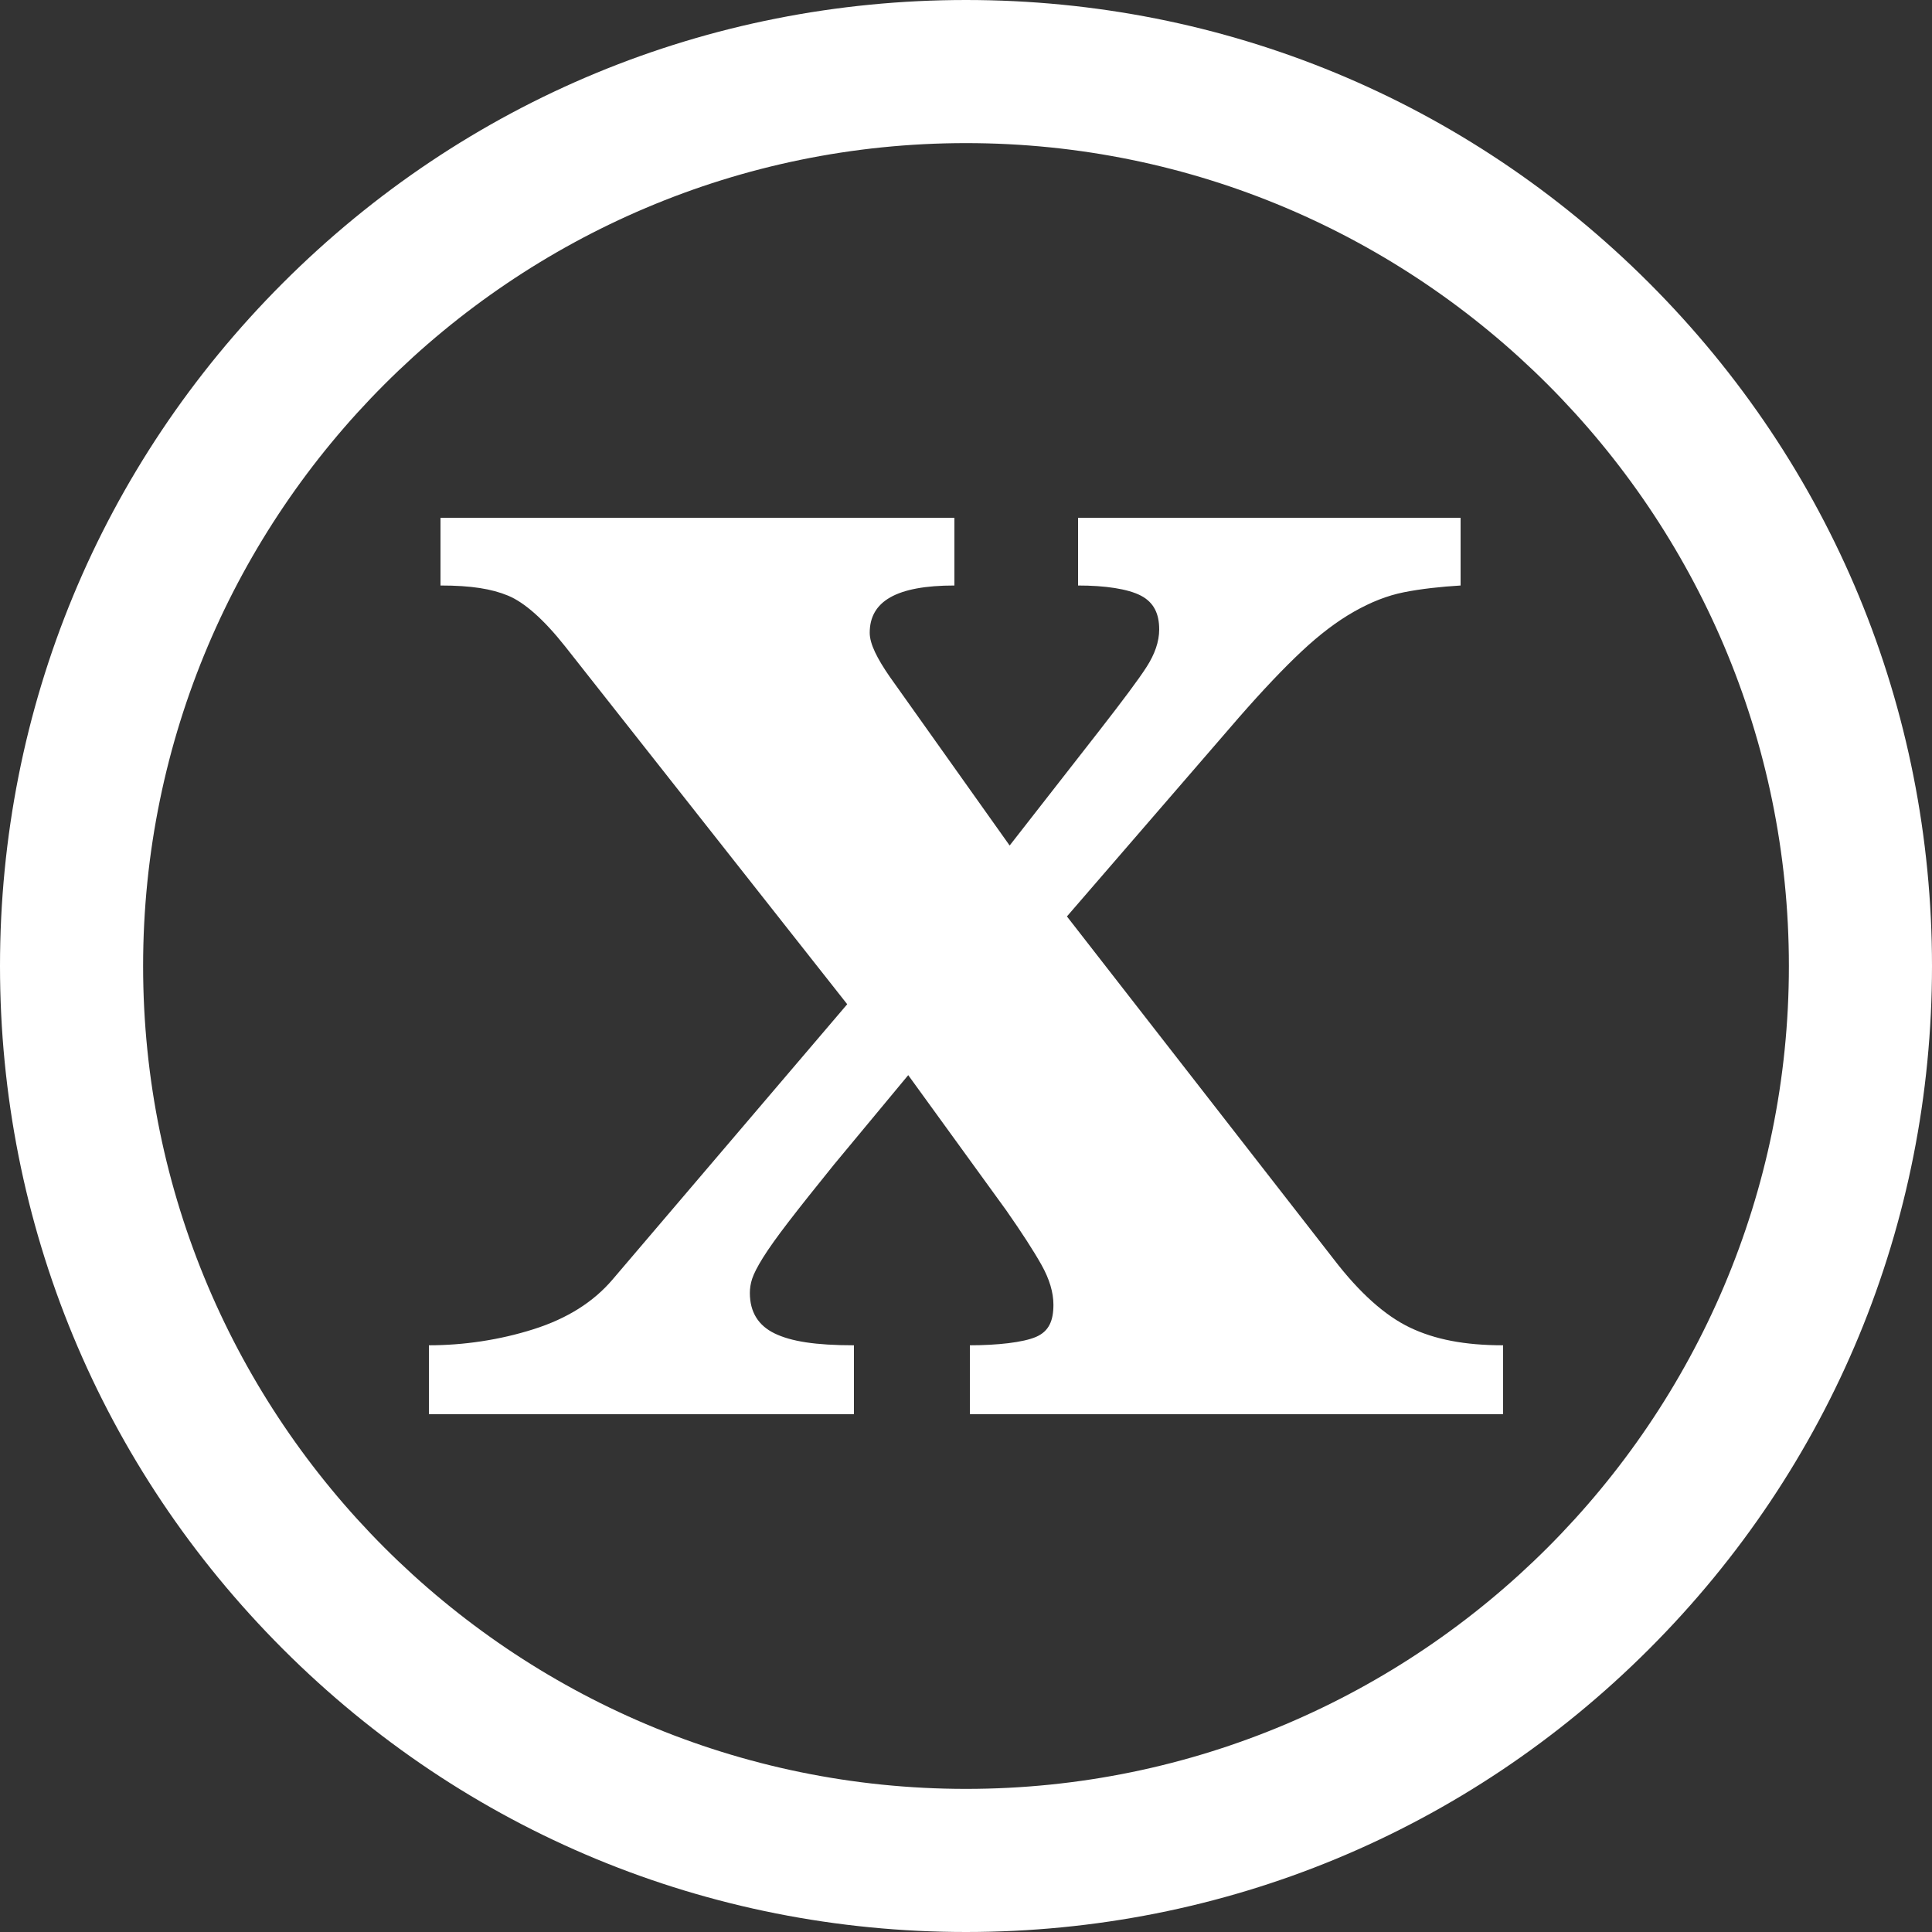 <?xml version="1.0" encoding="UTF-8" standalone="no"?><svg xmlns="http://www.w3.org/2000/svg" xmlns:xlink="http://www.w3.org/1999/xlink" fill="#ffffff" height="500" preserveAspectRatio="xMidYMid meet" version="1" viewBox="0.0 0.0 500.0 500.0" width="500" zoomAndPan="magnify"><rect x="0.0" y="0.0" width="500.0" height="500.0" fill="#333333" stroke="none"/><g id="change1_1"><path d="M345.159,325.875l-69.04-88.704l44.571-51.561c6.117-6.991,11.504-12.672,16.167-17.041 c4.657-4.369,9.176-7.79,13.546-10.269c4.369-2.472,8.555-4.151,12.925-5.025c4.37-0.874,9.673-1.454,14.673-1.748V134h-99v17.527 c7,0,12.904,0.874,16.256,2.622c3.345,1.748,4.742,4.663,4.742,8.739c0,3.209-1.166,6.411-3.201,9.613 c-2.041,3.209-6.188,8.74-12.306,16.605l-23.195,29.713l-31.042-43.697c-3.209-4.656-5.173-8.445-5.173-11.361 c0-8.152,6.918-12.235,21.918-12.235V134H114v17.527c8,0,13.255,0.874,17.481,2.622c4.219,1.748,9.212,6.117,14.749,13.108 l73.028,92.636l-60.71,71.225c-4.957,5.831-11.757,10.125-20.496,12.891c-8.74,2.772-18.052,4.151-27.052,4.151V366h110v-17.84 c-10,0-16.287-1.017-20.507-3.059c-4.227-2.035-6.43-5.53-6.43-10.487c0-1.16,0.172-2.403,0.609-3.714 c0.437-1.311,1.356-3.127,2.817-5.462c1.454-2.328,3.627-5.387,6.543-9.176c2.909-3.782,6.835-8.74,11.792-14.857l19.224-23.159 l25.342,34.957c4.076,5.831,7.134,10.562,9.175,14.201c2.035,3.646,3.059,7.067,3.059,10.269c0,4.083-1.131,6.848-4.476,8.302 C264.795,347.437,258,348.16,251,348.16V366h138v-17.84c-10,0-17.701-1.529-24.105-4.588 C358.483,340.513,351.856,334.614,345.159,325.875z"/><path d="M250,0C183.223,0,120.442,26.005,73.223,73.223S0,183.223,0,250s26.005,129.558,73.223,176.777S183.223,500,250,500 s129.558-26.005,176.777-73.223S500,316.777,500,250s-26.005-129.558-73.223-176.777S316.777,0,250,0z M250,462.963 c-117.428,0-212.963-95.535-212.963-212.963S132.572,37.037,250,37.037S462.963,132.572,462.963,250S367.428,462.963,250,462.963z"/></g></svg>